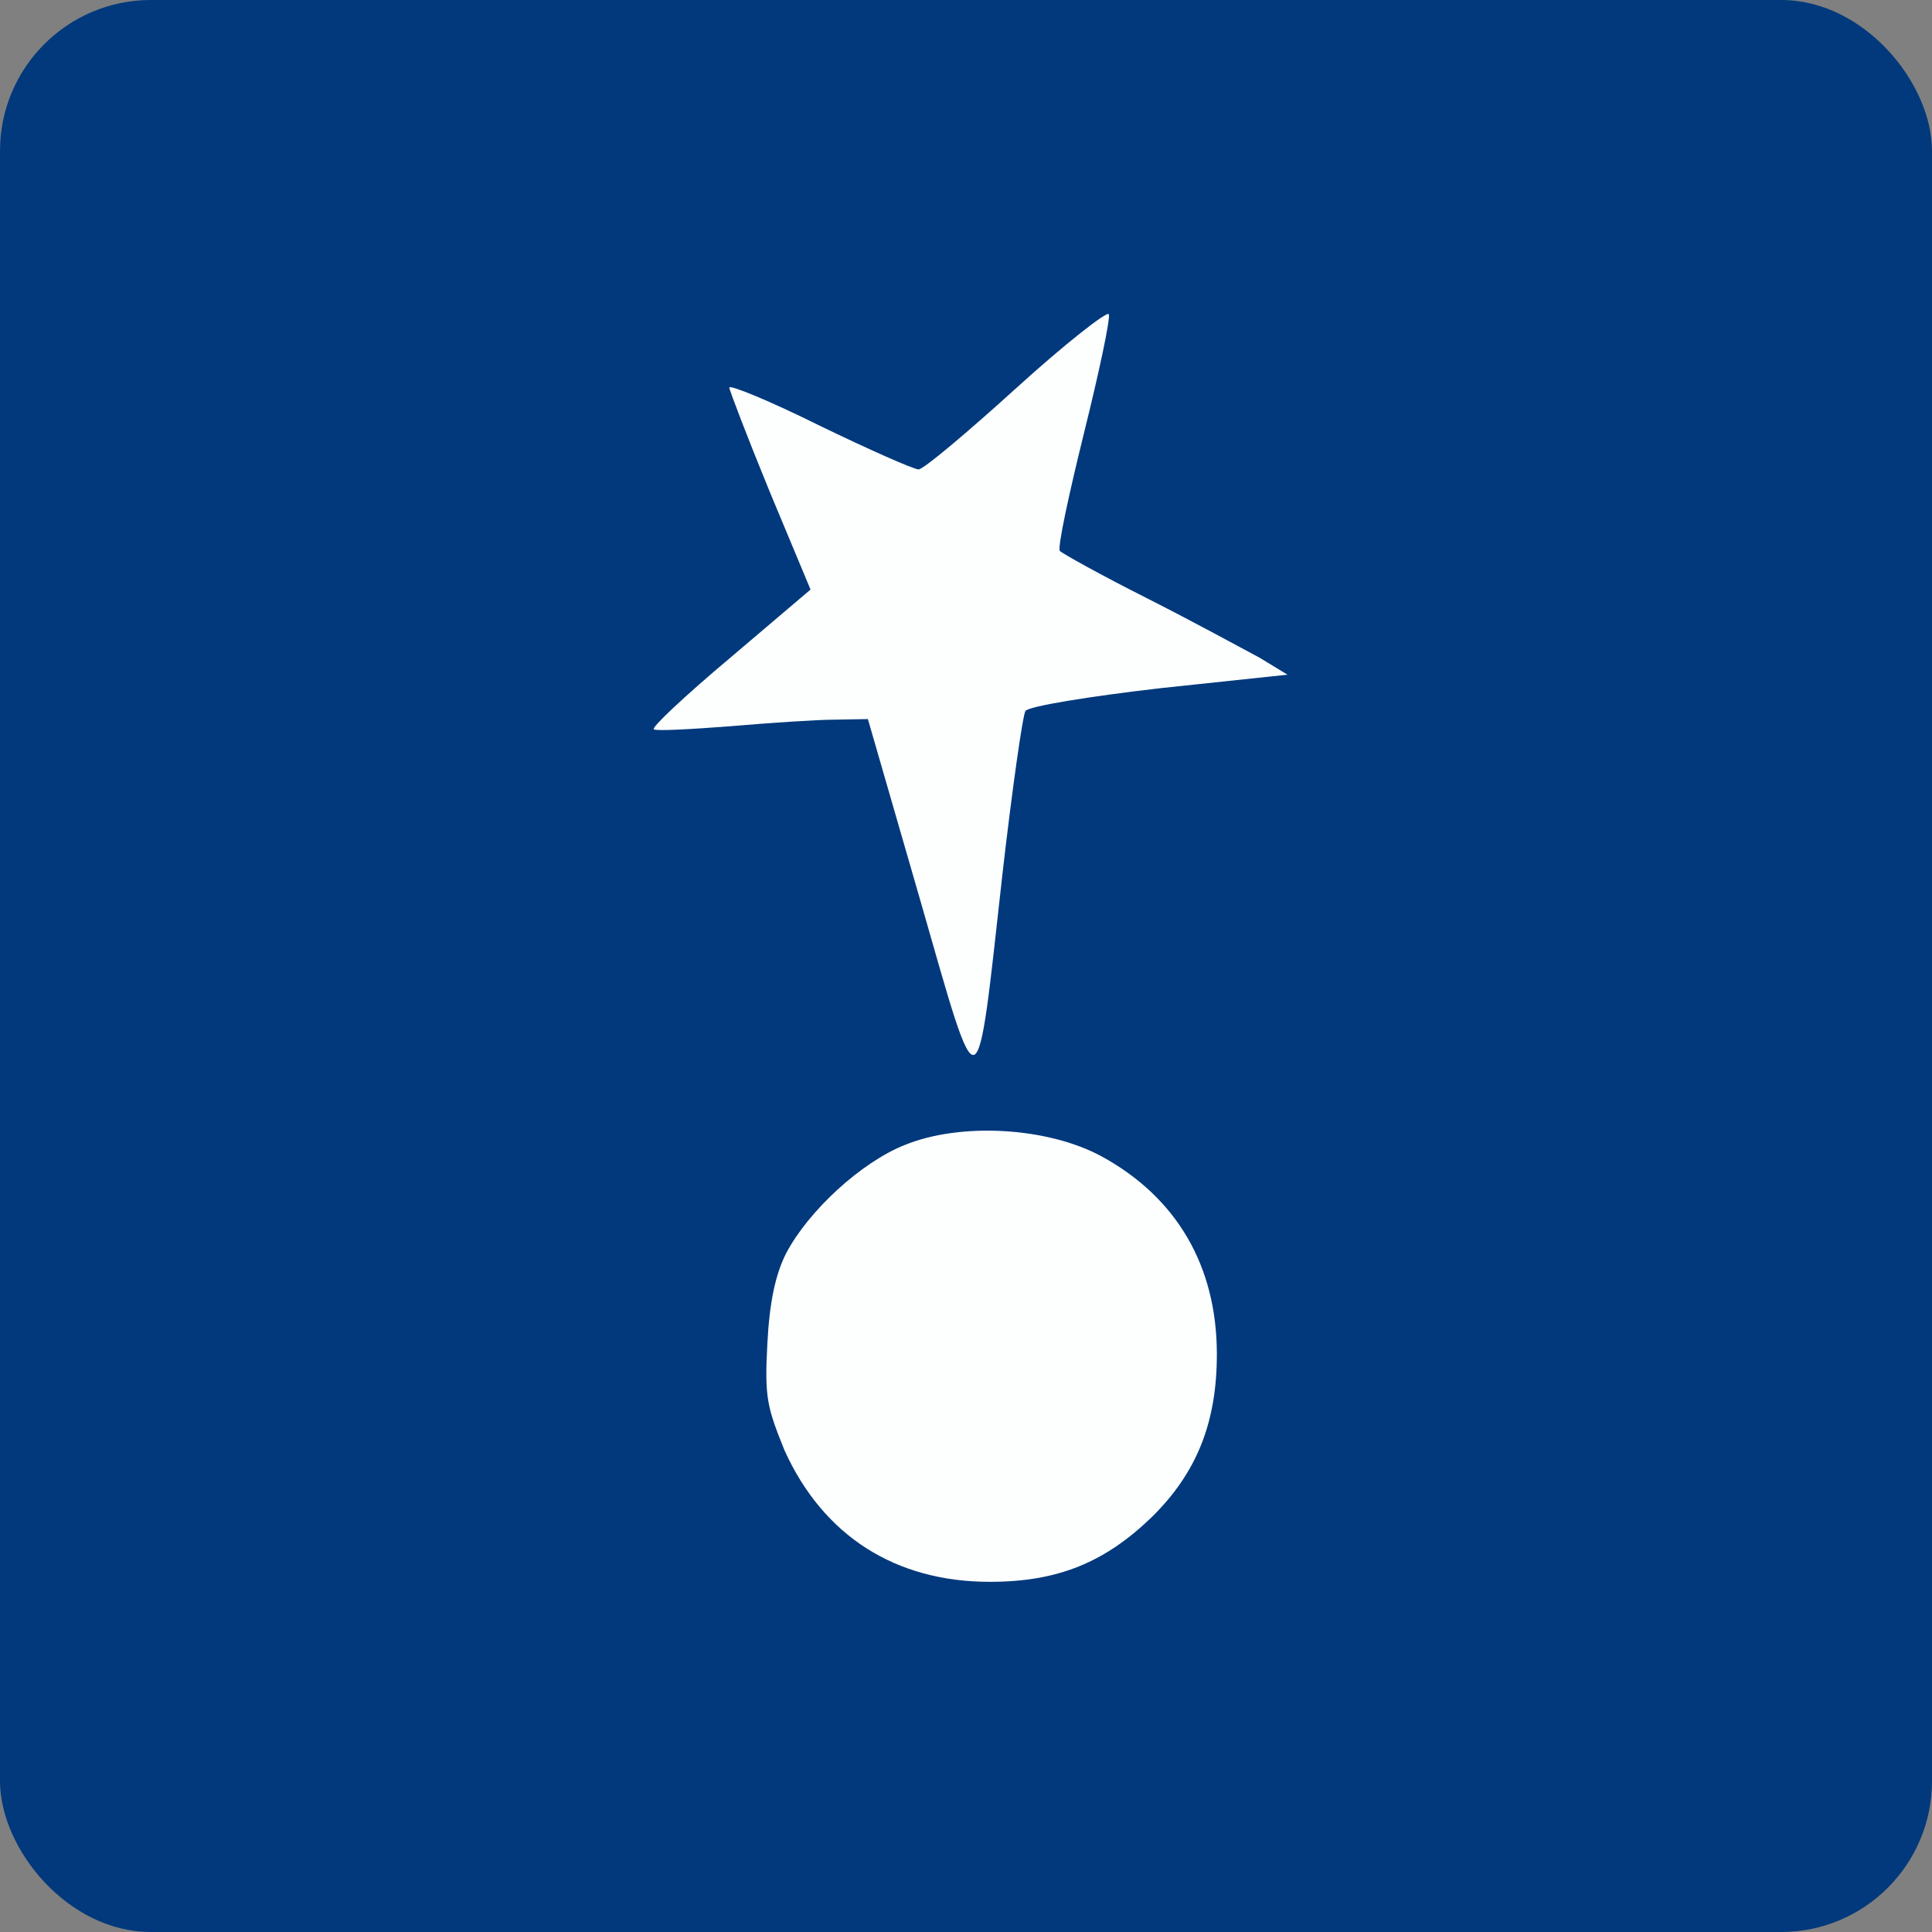 <!-- by FastBull --><svg xmlns="http://www.w3.org/2000/svg" width="64" height="64" viewBox="0 0 64 64"><rect x="0" y="0" width="64" height="64" fill="#808080" stroke="none"/><rect x="0" y="0" width="64" height="64" rx="5" ry="5" fill="#01397c" /><path fill="#01397c" d="M 2.75,2 L 61.55,2 L 61.55,60.80 L 2.75,60.80 L 2.75,2" /><path d="M 33.66,12.86 C 32.04,14.33 30.59,15.55 30.43,15.55 C 30.27,15.55 28.78,14.89 27.13,14.09 C 25.52,13.29 24.16,12.73 24.16,12.84 C 24.16,12.92 24.76,14.49 25.49,16.27 L 26.85,19.53 L 24.19,21.79 C 22.70,23.04 21.56,24.11 21.66,24.16 C 21.72,24.22 22.86,24.16 24.16,24.06 C 25.46,23.95 27.04,23.84 27.64,23.84 L 28.75,23.82 L 30.49,29.84 C 32.48,36.77 32.33,36.82 33.21,28.93 C 33.53,26.14 33.88,23.68 33.97,23.55 C 34.10,23.39 36.09,23.07 38.41,22.80 L 42.65,22.35 L 41.73,21.79 C 41.19,21.50 39.52,20.59 38,19.82 C 36.47,19.05 35.18,18.33 35.11,18.25 C 35.02,18.17 35.40,16.41 35.90,14.38 C 36.41,12.33 36.79,10.54 36.73,10.41 C 36.70,10.28 35.30,11.37 33.66,12.86 L 33.66,12.86 M 29.97,37.93 C 28.53,38.50 26.78,40.11 26.04,41.52 C 25.69,42.21 25.49,43.13 25.42,44.51 C 25.32,46.32 25.42,46.63 25.99,48.05 C 27.27,50.87 29.65,52.40 32.79,52.40 C 35.04,52.40 36.60,51.76 38.16,50.25 C 39.64,48.79 40.31,47.13 40.31,44.86 C 40.31,41.94 38.98,39.66 36.48,38.30 C 34.70,37.34 31.83,37.17 29.97,37.93 L 29.97,37.93" fill="#fdffff" /></svg>